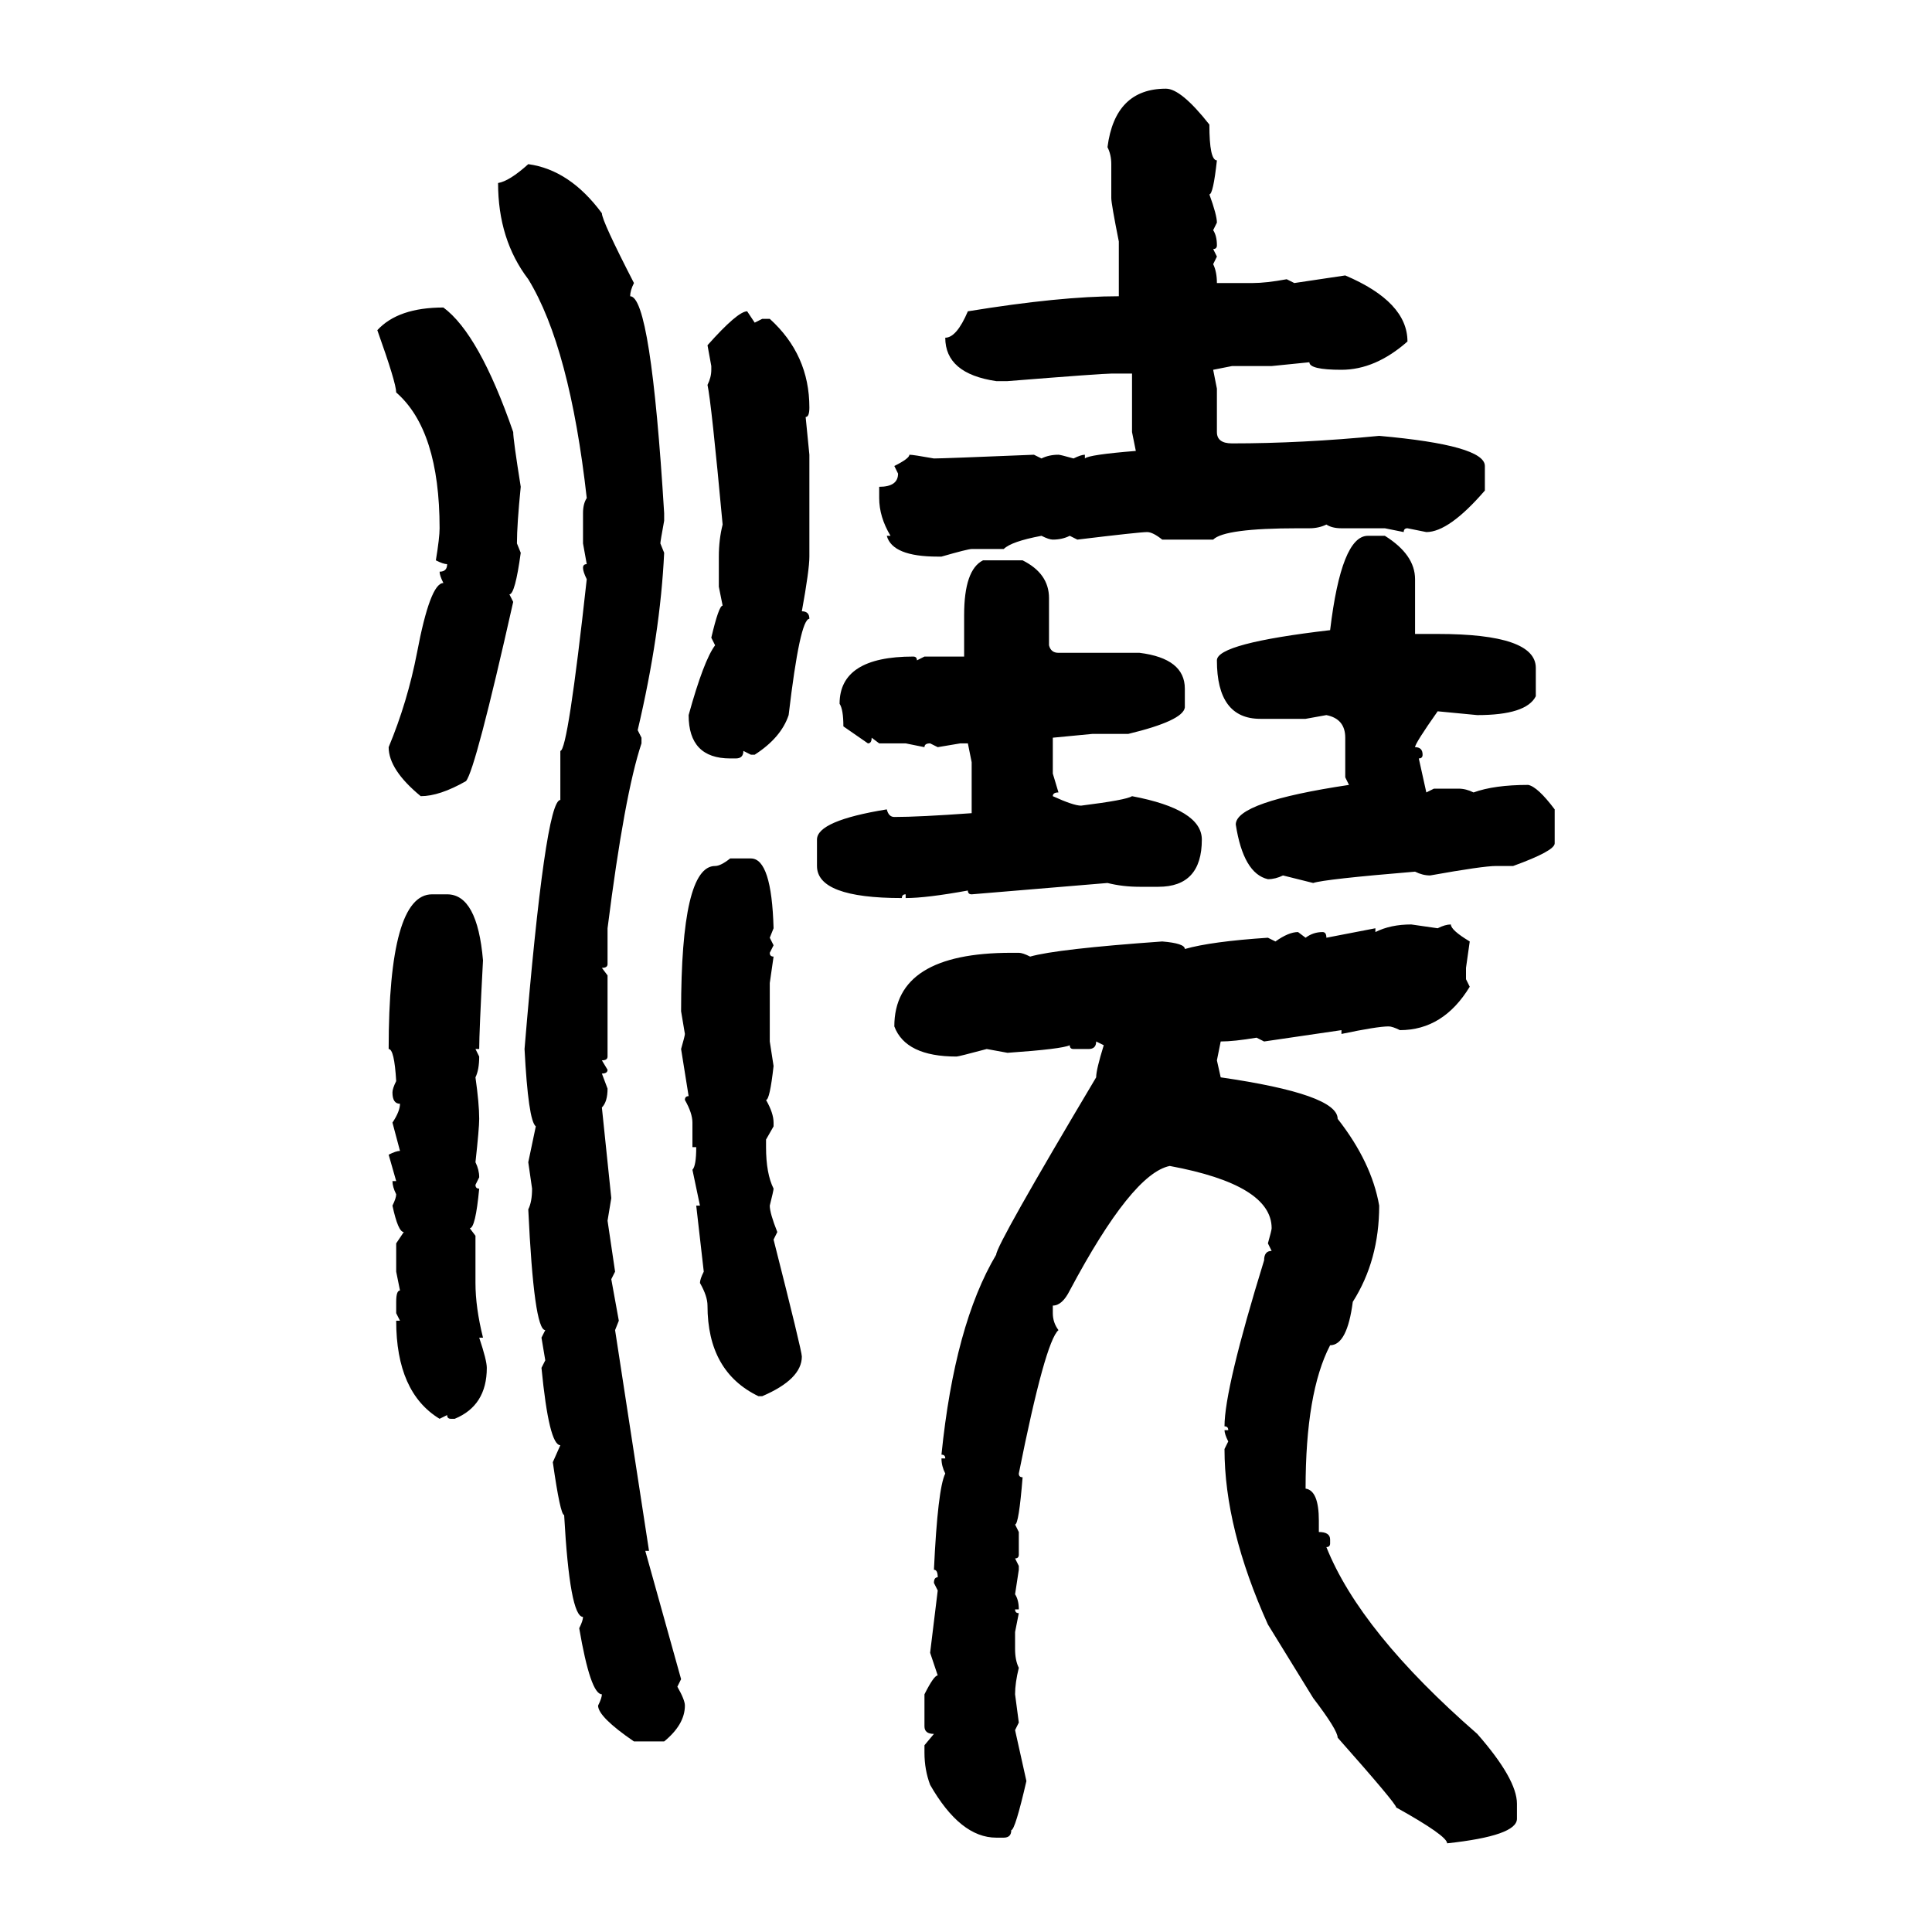 <svg xmlns="http://www.w3.org/2000/svg" xmlns:xlink="http://www.w3.org/1999/xlink" width="300" height="300"><path d="M181.05 13.77L181.05 13.77Q183.40 13.77 187.79 19.34L187.79 19.34Q187.79 24.90 188.96 24.90L188.96 24.90Q188.38 30.18 187.79 30.18L187.79 30.18Q188.96 33.40 188.96 34.57L188.96 34.57L188.38 35.74Q188.96 36.62 188.96 38.09L188.96 38.09Q188.96 38.67 188.38 38.67L188.38 38.67L188.96 39.84L188.38 41.02Q188.96 42.19 188.96 43.95L188.96 43.95L194.53 43.95Q196.58 43.95 199.80 43.36L199.80 43.36L200.98 43.95L208.89 42.77Q218.55 46.88 218.55 53.03L218.55 53.03Q213.57 57.42 208.30 57.42L208.30 57.42Q203.32 57.42 203.32 56.25L203.32 56.25L197.46 56.84L191.31 56.84L188.38 57.42L188.96 60.35L188.96 67.09Q188.96 68.85 191.31 68.85L191.31 68.85Q202.15 68.85 214.16 67.68L214.16 67.68Q230.57 69.14 230.57 72.36L230.57 72.36L230.57 76.17Q225 82.62 221.48 82.62L221.48 82.62L218.55 82.03Q217.97 82.03 217.97 82.62L217.97 82.62L215.04 82.03L208.30 82.03Q206.84 82.03 205.96 81.45L205.96 81.45Q204.79 82.03 203.32 82.03L203.32 82.03L201.56 82.03Q190.14 82.03 188.38 83.79L188.38 83.79L180.47 83.79Q179.00 82.62 178.13 82.62L178.13 82.62Q176.95 82.62 167.29 83.79L167.29 83.79L166.11 83.20Q164.94 83.79 163.48 83.79L163.48 83.79Q162.89 83.79 161.72 83.20L161.72 83.20Q157.03 84.08 155.86 85.25L155.86 85.25L150.88 85.25Q150.29 85.25 146.19 86.43L146.19 86.43L145.61 86.43Q138.57 86.43 137.70 83.20L137.70 83.20L138.28 83.20Q136.52 80.27 136.52 77.34L136.52 77.34L136.52 75.59Q139.45 75.59 139.45 73.54L139.45 73.54L138.87 72.36Q141.21 71.19 141.21 70.61L141.21 70.61Q141.80 70.61 145.02 71.19L145.02 71.19Q146.48 71.19 160.55 70.61L160.55 70.61L161.72 71.19Q162.89 70.61 164.36 70.61L164.36 70.61Q164.65 70.61 166.70 71.19L166.70 71.19Q167.87 70.61 168.46 70.61L168.46 70.61L168.46 71.19Q169.04 70.61 176.37 70.02L176.37 70.02L175.78 67.09L175.78 58.01L172.56 58.01Q171.09 58.01 156.45 59.18L156.45 59.18L154.69 59.18Q146.78 58.01 146.78 52.44L146.78 52.44Q148.54 52.44 150.29 48.34L150.29 48.34Q164.65 46.00 173.73 46.00L173.73 46.00L173.73 37.50Q172.56 31.64 172.56 30.76L172.56 30.76L172.56 25.49Q172.56 24.02 171.97 22.85L171.97 22.85Q173.14 13.77 181.05 13.77ZM82.03 25.49L82.03 25.49Q88.48 26.37 93.46 33.11L93.46 33.11Q93.46 34.28 98.44 43.95L98.44 43.95Q97.85 45.12 97.85 46.00L97.85 46.00Q101.07 46.00 103.13 79.69L103.13 79.69L103.13 80.86Q102.54 84.08 102.54 84.38L102.54 84.38L103.13 85.84Q102.54 98.44 99.02 113.38L99.02 113.38L99.61 114.55L99.61 115.43Q96.97 123.34 94.34 144.14L94.34 144.14L94.34 149.71Q94.34 150.29 93.46 150.29L93.46 150.29L94.34 151.46L94.34 164.06Q94.34 164.65 93.46 164.65L93.46 164.65L94.34 166.11Q94.34 166.70 93.46 166.70L93.46 166.70L94.34 169.04Q94.34 171.09 93.46 171.97L93.46 171.97L94.92 186.04L94.34 189.55L95.51 197.46L94.92 198.63L96.09 205.08L95.51 206.54L100.78 240.82L100.20 240.82L105.76 260.74L105.18 261.91Q106.35 263.96 106.35 264.84L106.35 264.84Q106.35 267.77 103.13 270.41L103.13 270.41L98.44 270.41Q92.87 266.60 92.87 264.84L92.87 264.84Q93.46 263.67 93.46 263.09L93.46 263.09Q91.70 263.09 89.94 252.83L89.94 252.83Q90.53 251.66 90.53 251.07L90.53 251.07Q88.48 251.07 87.60 235.25L87.60 235.25Q87.01 235.25 85.84 227.05L85.84 227.05L87.01 224.41Q85.25 224.41 84.08 212.40L84.08 212.40L84.67 211.23L84.08 207.71L84.67 206.54Q82.91 206.54 82.03 187.79L82.03 187.79Q82.62 186.62 82.62 184.57L82.62 184.57L82.03 180.47L83.20 174.90Q82.03 174.02 81.45 162.89L81.45 162.89Q84.67 124.22 87.01 124.22L87.01 124.22L87.01 116.60Q88.18 116.60 91.11 89.94L91.11 89.94Q90.53 88.77 90.53 88.18L90.53 88.18Q90.53 87.60 91.11 87.60L91.11 87.60L90.53 84.38L90.53 79.69Q90.53 78.22 91.11 77.34L91.11 77.34Q88.48 53.91 82.03 43.36L82.03 43.36Q77.34 37.21 77.34 28.42L77.34 28.42Q79.10 28.13 82.03 25.49ZM68.85 47.75L68.85 47.75Q74.41 51.86 79.69 67.09L79.69 67.09Q79.69 68.26 80.86 75.59L80.86 75.59Q80.27 81.45 80.27 84.38L80.27 84.38L80.86 85.84Q79.98 92.29 79.10 92.29L79.10 92.29L79.69 93.46Q73.83 119.53 72.36 121.29L72.36 121.29Q68.26 123.63 65.33 123.63L65.33 123.63Q60.35 119.53 60.35 116.02L60.35 116.02Q63.28 108.98 64.75 101.37L64.75 101.37Q66.80 90.53 68.85 90.53L68.85 90.53Q68.26 89.36 68.26 88.77L68.26 88.77Q69.43 88.77 69.43 87.60L69.43 87.60Q68.85 87.60 67.68 87.01L67.68 87.01Q68.26 83.50 68.26 82.03L68.26 82.03Q68.26 66.80 61.52 60.94L61.52 60.94Q61.52 59.47 58.59 51.27L58.59 51.27Q61.82 47.75 68.85 47.75ZM116.02 48.34L116.02 48.34L117.19 50.10L118.36 49.51L119.53 49.51Q125.68 55.08 125.68 63.28L125.68 63.28Q125.68 64.75 125.10 64.75L125.10 64.75L125.68 70.61L125.68 86.43Q125.68 88.48 124.51 94.92L124.51 94.92Q125.68 94.92 125.68 96.09L125.68 96.09Q124.22 96.09 122.46 111.04L122.46 111.04Q121.29 114.55 117.19 117.19L117.19 117.19L116.60 117.19L115.43 116.60Q115.43 117.77 114.26 117.77L114.26 117.77L113.38 117.77Q106.93 117.77 106.93 111.04L106.93 111.04Q109.28 102.54 111.04 100.20L111.04 100.20L110.45 99.02Q111.62 94.04 112.21 94.04L112.21 94.04L111.62 91.11L111.62 86.43Q111.62 83.79 112.21 81.45L112.21 81.45Q110.45 62.40 109.86 59.77L109.86 59.77Q110.45 58.59 110.45 57.42L110.45 57.42L110.45 56.84L109.86 53.61Q114.55 48.34 116.02 48.34ZM212.40 83.20L215.04 83.20Q219.73 86.13 219.73 89.94L219.73 89.94L219.73 98.44L223.24 98.44Q238.48 98.44 238.48 103.71L238.48 103.71L238.48 108.11Q237.01 111.04 229.39 111.04L229.39 111.04L223.24 110.45Q219.73 115.43 219.73 116.02L219.73 116.02Q220.90 116.02 220.90 117.19L220.90 117.19Q220.90 117.77 220.31 117.77L220.31 117.77L221.48 123.05L222.66 122.46L226.46 122.46Q227.64 122.46 228.81 123.05L228.81 123.05Q232.03 121.88 237.30 121.88L237.30 121.88Q238.77 122.17 241.41 125.68L241.41 125.68L241.41 130.96Q241.41 132.13 234.96 134.47L234.96 134.47L232.32 134.47Q230.27 134.47 222.07 135.94L222.07 135.94Q220.90 135.94 219.73 135.35L219.73 135.35Q205.66 136.52 203.91 137.11L203.91 137.11L199.22 135.94Q198.05 136.52 196.88 136.52L196.88 136.52Q193.07 135.64 191.89 128.03L191.89 128.03Q191.89 124.51 209.47 121.88L209.47 121.88L208.89 120.70L208.89 114.55Q208.89 111.62 205.96 111.04L205.96 111.04L202.73 111.62L195.70 111.62Q188.96 111.62 188.96 102.54L188.96 102.54Q188.96 99.90 206.54 97.85L206.54 97.85Q208.30 83.20 212.40 83.20L212.40 83.20ZM152.64 87.01L152.64 87.01L158.79 87.01Q162.89 89.06 162.89 92.87L162.89 92.87L162.89 100.20Q163.18 101.37 164.36 101.37L164.36 101.37L176.95 101.37Q183.98 102.25 183.98 106.93L183.98 106.93L183.98 109.86Q183.69 111.91 175.20 113.96L175.20 113.96L169.63 113.96L163.48 114.55L163.48 120.12L164.36 123.05Q163.48 123.05 163.48 123.63L163.48 123.63Q166.70 125.10 167.87 125.10L167.87 125.10Q174.90 124.22 175.78 123.63L175.78 123.63Q186.62 125.68 186.62 130.37L186.62 130.37Q186.62 137.70 179.88 137.70L179.88 137.70L176.95 137.70Q174.32 137.70 171.97 137.11L171.97 137.11L150.88 138.87Q150.29 138.87 150.29 138.28L150.29 138.28Q143.85 139.45 140.63 139.45L140.63 139.45L140.63 138.87Q140.04 138.87 140.04 139.45L140.04 139.45Q126.86 139.45 126.86 134.47L126.86 134.47L126.86 130.37Q126.86 127.44 137.70 125.68L137.70 125.68Q137.99 126.86 138.87 126.86L138.87 126.86Q142.68 126.86 150.88 126.27L150.88 126.27L150.88 118.36L150.29 115.43L149.12 115.43L145.61 116.02L144.43 115.43Q143.55 115.43 143.55 116.02L143.55 116.02L140.63 115.43L136.52 115.43L135.35 114.55Q135.35 115.43 134.77 115.43L134.77 115.43L130.96 112.79Q130.96 110.16 130.37 109.28L130.37 109.28Q130.37 101.95 141.80 101.95L141.80 101.95Q142.38 101.95 142.38 102.54L142.38 102.54L143.55 101.95L149.71 101.95L149.71 95.51Q149.71 88.48 152.64 87.01ZM113.38 133.30L113.38 133.30L116.60 133.30Q119.82 133.30 120.12 144.14L120.12 144.14L119.53 145.61L120.12 146.78L119.53 147.95Q119.53 148.54 120.12 148.54L120.12 148.54L119.53 152.64L119.53 161.72L120.12 165.53Q119.53 170.80 118.95 170.80L118.95 170.80Q120.12 172.85 120.12 174.32L120.12 174.32L120.12 174.90L118.95 176.95L118.95 178.13Q118.95 182.23 120.12 184.57L120.12 184.57Q120.12 184.86 119.53 187.21L119.53 187.21Q119.53 188.38 120.70 191.31L120.70 191.31L120.12 192.48Q124.51 209.77 124.51 210.64L124.51 210.64Q124.51 214.16 118.36 216.80L118.36 216.80L117.77 216.80Q109.86 212.99 109.86 202.73L109.86 202.73Q109.86 201.27 108.69 199.22L108.69 199.22Q108.69 198.63 109.28 197.46L109.28 197.46L108.11 187.21L108.69 187.21L107.52 181.64Q108.11 181.05 108.11 178.13L108.11 178.13L107.52 178.13L107.52 174.32Q107.52 172.85 106.35 170.80L106.35 170.80Q106.35 170.21 106.93 170.21L106.93 170.21L105.76 162.89Q106.35 160.84 106.35 160.55L106.35 160.55L105.76 157.03Q105.76 134.47 111.04 134.47L111.04 134.47Q111.91 134.47 113.38 133.30ZM67.09 138.87L69.43 138.87Q74.12 138.87 75 149.12L75 149.12Q74.41 160.25 74.41 162.89L74.41 162.89L73.83 162.89L74.41 164.06Q74.41 166.11 73.83 167.29L73.83 167.29Q74.41 171.39 74.41 173.73L74.41 173.73Q74.41 175.20 73.83 180.47L73.83 180.47Q74.41 181.64 74.41 182.81L74.41 182.81L73.83 183.98Q73.83 184.57 74.41 184.57L74.41 184.57Q73.83 190.72 72.95 190.72L72.95 190.72L73.83 191.89L73.83 199.22Q73.83 203.03 75 207.71L75 207.71L74.41 207.71Q75.59 211.23 75.59 212.40L75.59 212.40Q75.59 218.26 70.61 220.31L70.61 220.31L70.02 220.31Q69.43 220.31 69.43 219.73L69.43 219.73L68.26 220.31Q61.52 216.21 61.52 205.08L61.52 205.08L62.11 205.08L61.52 203.91L61.52 202.15Q61.52 200.39 62.11 200.39L62.11 200.39L61.52 197.46L61.52 193.07L62.70 191.31Q61.82 191.31 60.94 187.21L60.94 187.21Q61.52 186.04 61.52 185.45L61.52 185.45Q60.94 184.28 60.94 183.40L60.94 183.40L61.52 183.40L60.35 179.30Q61.52 178.71 62.11 178.71L62.11 178.71L60.94 174.32Q62.11 172.56 62.11 171.39L62.11 171.39Q60.94 171.39 60.94 169.63L60.94 169.63Q60.94 169.04 61.52 167.87L61.52 167.87Q61.23 162.89 60.35 162.89L60.35 162.89Q60.35 138.87 67.09 138.87L67.09 138.87ZM219.14 143.55L219.14 143.55L223.24 144.14Q224.41 143.55 225.29 143.55L225.29 143.55Q225.29 144.43 228.22 146.19L228.22 146.19L227.64 150.29L227.64 152.05L228.22 153.22Q224.12 159.96 217.38 159.96L217.38 159.96Q216.21 159.38 215.63 159.38L215.63 159.38Q213.87 159.38 208.30 160.55L208.30 160.55L208.30 159.96L196.29 161.72L195.12 161.13Q191.60 161.72 189.55 161.72L189.55 161.72L188.96 164.65L189.55 167.29Q207.71 169.92 207.71 173.73L207.71 173.73Q212.99 180.47 214.16 187.21L214.16 187.21Q214.16 195.70 210.06 202.15L210.06 202.15Q209.18 208.89 206.54 208.89L206.54 208.89Q202.73 216.21 202.73 231.15L202.73 231.15Q204.79 231.45 204.79 236.13L204.79 236.13L204.79 237.89Q206.54 237.89 206.54 239.06L206.54 239.06L206.54 239.65Q206.54 240.23 205.96 240.23L205.96 240.23Q211.23 253.42 229.39 269.24L229.39 269.24Q235.55 276.27 235.55 280.08L235.55 280.08L235.55 282.42Q235.55 285.06 224.71 286.23L224.71 286.23Q224.71 285.06 216.80 280.66L216.80 280.66Q216.80 280.08 207.71 269.82L207.71 269.82Q207.71 268.65 203.91 263.67L203.91 263.67L196.88 252.25Q190.14 237.30 190.14 225L190.14 225L190.72 223.83Q190.14 222.66 190.14 222.07L190.14 222.07L190.72 222.07Q190.72 221.48 190.14 221.48L190.14 221.48Q190.14 215.63 196.29 195.70L196.29 195.70Q196.29 194.24 197.46 194.24L197.46 194.24L196.88 193.07Q197.46 191.02 197.46 190.72L197.46 190.72Q197.46 183.98 181.64 181.05L181.64 181.05Q175.78 182.23 166.11 200.39L166.11 200.39Q164.94 202.73 163.48 202.73L163.48 202.73L163.48 203.91Q163.48 205.37 164.36 206.54L164.36 206.54Q162.30 208.30 158.20 228.81L158.20 228.81Q158.20 229.39 158.79 229.39L158.79 229.39Q158.20 236.72 157.62 236.72L157.62 236.72L158.20 237.89L158.20 241.41Q158.20 241.99 157.62 241.99L157.62 241.99L158.20 243.16L158.20 243.75L157.62 247.56Q158.20 248.44 158.20 249.90L158.20 249.90L157.62 249.90Q157.62 250.49 158.20 250.49L158.20 250.49L157.62 253.42L157.62 256.05Q157.62 257.81 158.20 258.98L158.20 258.98Q157.62 261.33 157.62 263.09L157.62 263.09L158.20 267.48L157.62 268.65L159.38 276.56Q157.62 284.18 157.03 284.18L157.03 284.18Q157.03 285.35 155.86 285.35L155.86 285.35L154.69 285.35Q149.12 285.35 144.43 277.15L144.43 277.15Q143.55 274.80 143.55 272.17L143.55 272.17L143.55 271.00L145.02 269.24Q143.55 269.24 143.55 268.07L143.55 268.07L143.55 263.09Q145.02 260.16 145.61 260.16L145.61 260.16L144.43 256.64L145.61 246.97L145.02 245.80Q145.02 244.92 145.61 244.92L145.61 244.92Q145.61 243.75 145.02 243.75L145.02 243.75Q145.61 231.15 146.78 228.81L146.78 228.81Q146.19 227.64 146.19 226.46L146.19 226.46L146.78 226.46Q146.78 225.88 146.19 225.88L146.19 225.88Q148.24 205.66 154.69 194.82L154.69 194.82Q154.69 193.36 170.21 167.29L170.21 167.29Q170.21 166.11 171.39 162.30L171.39 162.30L170.21 161.72Q170.21 162.89 169.04 162.89L169.04 162.89L166.70 162.89Q166.11 162.89 166.11 162.30L166.11 162.30Q164.94 162.89 156.45 163.48L156.45 163.48L153.22 162.89Q148.83 164.06 148.54 164.06L148.54 164.06Q140.63 164.06 138.87 159.38L138.87 159.38Q138.87 147.95 157.03 147.95L157.03 147.95L158.20 147.95Q158.79 147.95 159.96 148.54L159.96 148.54Q164.06 147.36 180.47 146.19L180.47 146.19Q183.98 146.48 183.98 147.36L183.98 147.36Q188.09 146.19 196.88 145.61L196.88 145.61L198.05 146.19Q200.10 144.73 201.56 144.73L201.56 144.73L202.73 145.61Q203.91 144.73 205.37 144.73L205.37 144.73Q205.96 144.73 205.96 145.61L205.96 145.61L213.57 144.14L213.57 144.73Q215.92 143.55 219.14 143.55Z"/></svg>